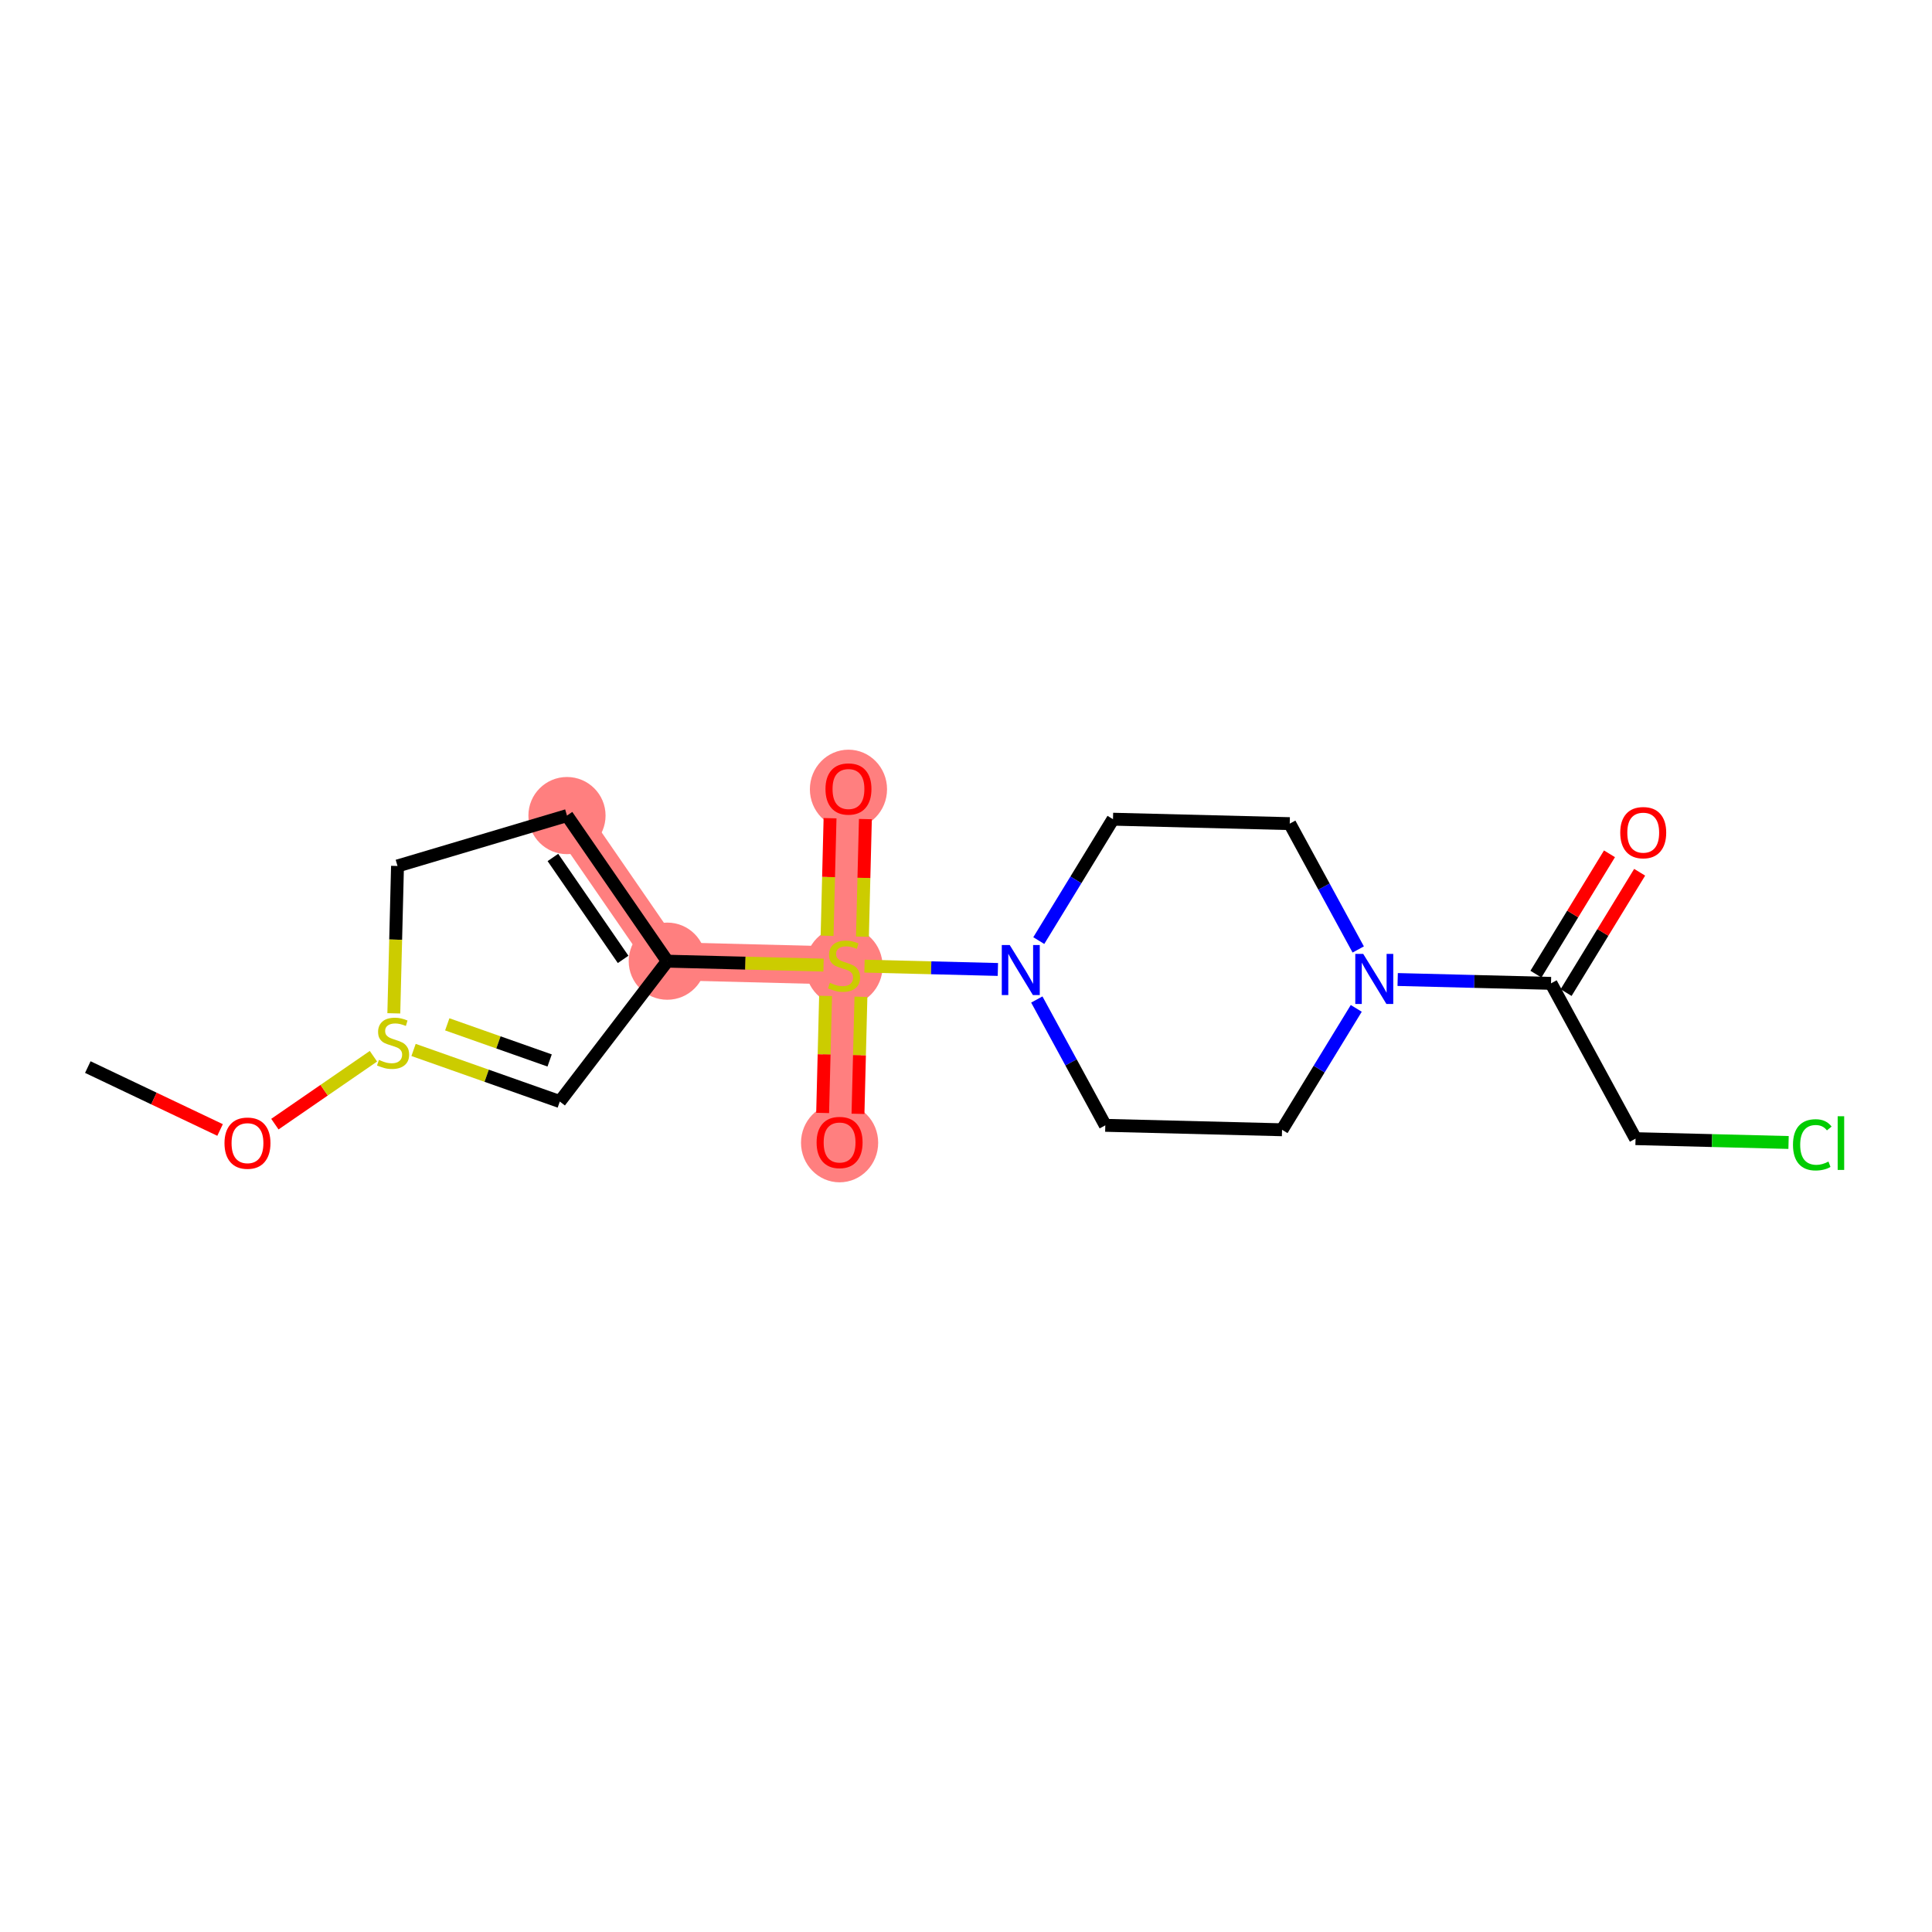 <?xml version='1.0' encoding='iso-8859-1'?>
<svg version='1.1' baseProfile='full'
              xmlns='http://www.w3.org/2000/svg'
                      xmlns:rdkit='http://www.rdkit.org/xml'
                      xmlns:xlink='http://www.w3.org/1999/xlink'
                  xml:space='preserve'
width='300px' height='300px' viewBox='0 0 300 300'>
<!-- END OF HEADER -->
<rect style='opacity:1.0;fill:#FFFFFF;stroke:none' width='300' height='300' x='0' y='0'> </rect>
<rect style='opacity:1.0;fill:#FFFFFF;stroke:none' width='300' height='300' x='0' y='0'> </rect>
<path d='M 103.615,149.251 L 131.06,149.94' style='fill:none;fill-rule:evenodd;stroke:#FF7F7F;stroke-width:5.9px;stroke-linecap:butt;stroke-linejoin:miter;stroke-opacity:1' />
<path d='M 103.615,149.251 L 88.041,126.642' style='fill:none;fill-rule:evenodd;stroke:#FF7F7F;stroke-width:5.9px;stroke-linecap:butt;stroke-linejoin:miter;stroke-opacity:1' />
<path d='M 131.06,149.94 L 130.371,177.385' style='fill:none;fill-rule:evenodd;stroke:#FF7F7F;stroke-width:5.9px;stroke-linecap:butt;stroke-linejoin:miter;stroke-opacity:1' />
<path d='M 131.06,149.94 L 131.749,122.495' style='fill:none;fill-rule:evenodd;stroke:#FF7F7F;stroke-width:5.9px;stroke-linecap:butt;stroke-linejoin:miter;stroke-opacity:1' />
<ellipse cx='103.615' cy='149.251' rx='5.491' ry='5.491'  style='fill:#FF7F7F;fill-rule:evenodd;stroke:#FF7F7F;stroke-width:1.0px;stroke-linecap:butt;stroke-linejoin:miter;stroke-opacity:1' />
<ellipse cx='131.06' cy='150.044' rx='5.491' ry='5.63'  style='fill:#FF7F7F;fill-rule:evenodd;stroke:#FF7F7F;stroke-width:1.0px;stroke-linecap:butt;stroke-linejoin:miter;stroke-opacity:1' />
<ellipse cx='130.371' cy='177.445' rx='5.491' ry='5.645'  style='fill:#FF7F7F;fill-rule:evenodd;stroke:#FF7F7F;stroke-width:1.0px;stroke-linecap:butt;stroke-linejoin:miter;stroke-opacity:1' />
<ellipse cx='131.749' cy='122.555' rx='5.491' ry='5.645'  style='fill:#FF7F7F;fill-rule:evenodd;stroke:#FF7F7F;stroke-width:1.0px;stroke-linecap:butt;stroke-linejoin:miter;stroke-opacity:1' />
<ellipse cx='88.041' cy='126.642' rx='5.491' ry='5.491'  style='fill:#FF7F7F;fill-rule:evenodd;stroke:#FF7F7F;stroke-width:1.0px;stroke-linecap:butt;stroke-linejoin:miter;stroke-opacity:1' />
<path class='bond-0 atom-0 atom-1' d='M 13.636,165.695 L 23.905,170.579' style='fill:none;fill-rule:evenodd;stroke:#000000;stroke-width:2.0px;stroke-linecap:butt;stroke-linejoin:miter;stroke-opacity:1' />
<path class='bond-0 atom-0 atom-1' d='M 23.905,170.579 L 34.173,175.463' style='fill:none;fill-rule:evenodd;stroke:#FF0000;stroke-width:2.0px;stroke-linecap:butt;stroke-linejoin:miter;stroke-opacity:1' />
<path class='bond-1 atom-1 atom-2' d='M 42.684,174.556 L 50.335,169.285' style='fill:none;fill-rule:evenodd;stroke:#FF0000;stroke-width:2.0px;stroke-linecap:butt;stroke-linejoin:miter;stroke-opacity:1' />
<path class='bond-1 atom-1 atom-2' d='M 50.335,169.285 L 57.987,164.014' style='fill:none;fill-rule:evenodd;stroke:#CCCC00;stroke-width:2.0px;stroke-linecap:butt;stroke-linejoin:miter;stroke-opacity:1' />
<path class='bond-2 atom-2 atom-3' d='M 64.216,163.035 L 75.571,167.042' style='fill:none;fill-rule:evenodd;stroke:#CCCC00;stroke-width:2.0px;stroke-linecap:butt;stroke-linejoin:miter;stroke-opacity:1' />
<path class='bond-2 atom-2 atom-3' d='M 75.571,167.042 L 86.926,171.049' style='fill:none;fill-rule:evenodd;stroke:#000000;stroke-width:2.0px;stroke-linecap:butt;stroke-linejoin:miter;stroke-opacity:1' />
<path class='bond-2 atom-2 atom-3' d='M 69.45,159.059 L 77.398,161.864' style='fill:none;fill-rule:evenodd;stroke:#CCCC00;stroke-width:2.0px;stroke-linecap:butt;stroke-linejoin:miter;stroke-opacity:1' />
<path class='bond-2 atom-2 atom-3' d='M 77.398,161.864 L 85.347,164.669' style='fill:none;fill-rule:evenodd;stroke:#000000;stroke-width:2.0px;stroke-linecap:butt;stroke-linejoin:miter;stroke-opacity:1' />
<path class='bond-19 atom-19 atom-2' d='M 61.726,134.468 L 61.439,145.909' style='fill:none;fill-rule:evenodd;stroke:#000000;stroke-width:2.0px;stroke-linecap:butt;stroke-linejoin:miter;stroke-opacity:1' />
<path class='bond-19 atom-19 atom-2' d='M 61.439,145.909 L 61.151,157.35' style='fill:none;fill-rule:evenodd;stroke:#CCCC00;stroke-width:2.0px;stroke-linecap:butt;stroke-linejoin:miter;stroke-opacity:1' />
<path class='bond-3 atom-3 atom-4' d='M 86.926,171.049 L 103.615,149.251' style='fill:none;fill-rule:evenodd;stroke:#000000;stroke-width:2.0px;stroke-linecap:butt;stroke-linejoin:miter;stroke-opacity:1' />
<path class='bond-4 atom-4 atom-5' d='M 103.615,149.251 L 115.748,149.555' style='fill:none;fill-rule:evenodd;stroke:#000000;stroke-width:2.0px;stroke-linecap:butt;stroke-linejoin:miter;stroke-opacity:1' />
<path class='bond-4 atom-4 atom-5' d='M 115.748,149.555 L 127.881,149.86' style='fill:none;fill-rule:evenodd;stroke:#CCCC00;stroke-width:2.0px;stroke-linecap:butt;stroke-linejoin:miter;stroke-opacity:1' />
<path class='bond-17 atom-4 atom-18' d='M 103.615,149.251 L 88.041,126.642' style='fill:none;fill-rule:evenodd;stroke:#000000;stroke-width:2.0px;stroke-linecap:butt;stroke-linejoin:miter;stroke-opacity:1' />
<path class='bond-17 atom-4 atom-18' d='M 96.757,148.974 L 85.855,133.148' style='fill:none;fill-rule:evenodd;stroke:#000000;stroke-width:2.0px;stroke-linecap:butt;stroke-linejoin:miter;stroke-opacity:1' />
<path class='bond-5 atom-5 atom-6' d='M 128.196,154.642 L 127.968,163.73' style='fill:none;fill-rule:evenodd;stroke:#CCCC00;stroke-width:2.0px;stroke-linecap:butt;stroke-linejoin:miter;stroke-opacity:1' />
<path class='bond-5 atom-5 atom-6' d='M 127.968,163.73 L 127.739,172.817' style='fill:none;fill-rule:evenodd;stroke:#FF0000;stroke-width:2.0px;stroke-linecap:butt;stroke-linejoin:miter;stroke-opacity:1' />
<path class='bond-5 atom-5 atom-6' d='M 133.685,154.78 L 133.457,163.868' style='fill:none;fill-rule:evenodd;stroke:#CCCC00;stroke-width:2.0px;stroke-linecap:butt;stroke-linejoin:miter;stroke-opacity:1' />
<path class='bond-5 atom-5 atom-6' d='M 133.457,163.868 L 133.228,172.955' style='fill:none;fill-rule:evenodd;stroke:#FF0000;stroke-width:2.0px;stroke-linecap:butt;stroke-linejoin:miter;stroke-opacity:1' />
<path class='bond-6 atom-5 atom-7' d='M 133.919,145.446 L 134.148,136.317' style='fill:none;fill-rule:evenodd;stroke:#CCCC00;stroke-width:2.0px;stroke-linecap:butt;stroke-linejoin:miter;stroke-opacity:1' />
<path class='bond-6 atom-5 atom-7' d='M 134.148,136.317 L 134.378,127.188' style='fill:none;fill-rule:evenodd;stroke:#FF0000;stroke-width:2.0px;stroke-linecap:butt;stroke-linejoin:miter;stroke-opacity:1' />
<path class='bond-6 atom-5 atom-7' d='M 128.43,145.308 L 128.659,136.179' style='fill:none;fill-rule:evenodd;stroke:#CCCC00;stroke-width:2.0px;stroke-linecap:butt;stroke-linejoin:miter;stroke-opacity:1' />
<path class='bond-6 atom-5 atom-7' d='M 128.659,136.179 L 128.889,127.05' style='fill:none;fill-rule:evenodd;stroke:#FF0000;stroke-width:2.0px;stroke-linecap:butt;stroke-linejoin:miter;stroke-opacity:1' />
<path class='bond-7 atom-5 atom-8' d='M 134.239,150.019 L 144.594,150.279' style='fill:none;fill-rule:evenodd;stroke:#CCCC00;stroke-width:2.0px;stroke-linecap:butt;stroke-linejoin:miter;stroke-opacity:1' />
<path class='bond-7 atom-5 atom-8' d='M 144.594,150.279 L 154.95,150.539' style='fill:none;fill-rule:evenodd;stroke:#0000FF;stroke-width:2.0px;stroke-linecap:butt;stroke-linejoin:miter;stroke-opacity:1' />
<path class='bond-8 atom-8 atom-9' d='M 160.995,155.202 L 166.313,164.972' style='fill:none;fill-rule:evenodd;stroke:#0000FF;stroke-width:2.0px;stroke-linecap:butt;stroke-linejoin:miter;stroke-opacity:1' />
<path class='bond-8 atom-8 atom-9' d='M 166.313,164.972 L 171.631,174.741' style='fill:none;fill-rule:evenodd;stroke:#000000;stroke-width:2.0px;stroke-linecap:butt;stroke-linejoin:miter;stroke-opacity:1' />
<path class='bond-20 atom-17 atom-8' d='M 172.824,127.205 L 167.063,136.63' style='fill:none;fill-rule:evenodd;stroke:#000000;stroke-width:2.0px;stroke-linecap:butt;stroke-linejoin:miter;stroke-opacity:1' />
<path class='bond-20 atom-17 atom-8' d='M 167.063,136.63 L 161.301,146.055' style='fill:none;fill-rule:evenodd;stroke:#0000FF;stroke-width:2.0px;stroke-linecap:butt;stroke-linejoin:miter;stroke-opacity:1' />
<path class='bond-9 atom-9 atom-10' d='M 171.631,174.741 L 199.076,175.43' style='fill:none;fill-rule:evenodd;stroke:#000000;stroke-width:2.0px;stroke-linecap:butt;stroke-linejoin:miter;stroke-opacity:1' />
<path class='bond-10 atom-10 atom-11' d='M 199.076,175.43 L 204.838,166.006' style='fill:none;fill-rule:evenodd;stroke:#000000;stroke-width:2.0px;stroke-linecap:butt;stroke-linejoin:miter;stroke-opacity:1' />
<path class='bond-10 atom-10 atom-11' d='M 204.838,166.006 L 210.599,156.581' style='fill:none;fill-rule:evenodd;stroke:#0000FF;stroke-width:2.0px;stroke-linecap:butt;stroke-linejoin:miter;stroke-opacity:1' />
<path class='bond-11 atom-11 atom-12' d='M 217.03,152.098 L 228.935,152.397' style='fill:none;fill-rule:evenodd;stroke:#0000FF;stroke-width:2.0px;stroke-linecap:butt;stroke-linejoin:miter;stroke-opacity:1' />
<path class='bond-11 atom-11 atom-12' d='M 228.935,152.397 L 240.84,152.696' style='fill:none;fill-rule:evenodd;stroke:#000000;stroke-width:2.0px;stroke-linecap:butt;stroke-linejoin:miter;stroke-opacity:1' />
<path class='bond-15 atom-11 atom-16' d='M 210.905,147.433 L 205.587,137.664' style='fill:none;fill-rule:evenodd;stroke:#0000FF;stroke-width:2.0px;stroke-linecap:butt;stroke-linejoin:miter;stroke-opacity:1' />
<path class='bond-15 atom-11 atom-16' d='M 205.587,137.664 L 200.269,127.894' style='fill:none;fill-rule:evenodd;stroke:#000000;stroke-width:2.0px;stroke-linecap:butt;stroke-linejoin:miter;stroke-opacity:1' />
<path class='bond-12 atom-12 atom-13' d='M 243.183,154.128 L 248.894,144.785' style='fill:none;fill-rule:evenodd;stroke:#000000;stroke-width:2.0px;stroke-linecap:butt;stroke-linejoin:miter;stroke-opacity:1' />
<path class='bond-12 atom-12 atom-13' d='M 248.894,144.785 L 254.605,135.443' style='fill:none;fill-rule:evenodd;stroke:#FF0000;stroke-width:2.0px;stroke-linecap:butt;stroke-linejoin:miter;stroke-opacity:1' />
<path class='bond-12 atom-12 atom-13' d='M 238.498,151.264 L 244.209,141.922' style='fill:none;fill-rule:evenodd;stroke:#000000;stroke-width:2.0px;stroke-linecap:butt;stroke-linejoin:miter;stroke-opacity:1' />
<path class='bond-12 atom-12 atom-13' d='M 244.209,141.922 L 249.92,132.579' style='fill:none;fill-rule:evenodd;stroke:#FF0000;stroke-width:2.0px;stroke-linecap:butt;stroke-linejoin:miter;stroke-opacity:1' />
<path class='bond-13 atom-12 atom-14' d='M 240.84,152.696 L 253.966,176.809' style='fill:none;fill-rule:evenodd;stroke:#000000;stroke-width:2.0px;stroke-linecap:butt;stroke-linejoin:miter;stroke-opacity:1' />
<path class='bond-14 atom-14 atom-15' d='M 253.966,176.809 L 265.846,177.107' style='fill:none;fill-rule:evenodd;stroke:#000000;stroke-width:2.0px;stroke-linecap:butt;stroke-linejoin:miter;stroke-opacity:1' />
<path class='bond-14 atom-14 atom-15' d='M 265.846,177.107 L 277.727,177.405' style='fill:none;fill-rule:evenodd;stroke:#00CC00;stroke-width:2.0px;stroke-linecap:butt;stroke-linejoin:miter;stroke-opacity:1' />
<path class='bond-16 atom-16 atom-17' d='M 200.269,127.894 L 172.824,127.205' style='fill:none;fill-rule:evenodd;stroke:#000000;stroke-width:2.0px;stroke-linecap:butt;stroke-linejoin:miter;stroke-opacity:1' />
<path class='bond-18 atom-18 atom-19' d='M 88.041,126.642 L 61.726,134.468' style='fill:none;fill-rule:evenodd;stroke:#000000;stroke-width:2.0px;stroke-linecap:butt;stroke-linejoin:miter;stroke-opacity:1' />
<path  class='atom-1' d='M 34.859 177.509
Q 34.859 175.642, 35.782 174.599
Q 36.704 173.556, 38.428 173.556
Q 40.153 173.556, 41.075 174.599
Q 41.997 175.642, 41.997 177.509
Q 41.997 179.398, 41.064 180.474
Q 40.13 181.539, 38.428 181.539
Q 36.715 181.539, 35.782 180.474
Q 34.859 179.409, 34.859 177.509
M 38.428 180.661
Q 39.614 180.661, 40.251 179.87
Q 40.899 179.068, 40.899 177.509
Q 40.899 175.982, 40.251 175.214
Q 39.614 174.434, 38.428 174.434
Q 37.242 174.434, 36.594 175.203
Q 35.958 175.971, 35.958 177.509
Q 35.958 179.079, 36.594 179.87
Q 37.242 180.661, 38.428 180.661
' fill='#FF0000'/>
<path  class='atom-2' d='M 58.841 164.581
Q 58.928 164.614, 59.291 164.768
Q 59.653 164.922, 60.049 165.02
Q 60.455 165.108, 60.85 165.108
Q 61.586 165.108, 62.014 164.757
Q 62.443 164.394, 62.443 163.768
Q 62.443 163.34, 62.223 163.077
Q 62.014 162.813, 61.685 162.67
Q 61.355 162.528, 60.806 162.363
Q 60.114 162.154, 59.697 161.957
Q 59.291 161.759, 58.994 161.342
Q 58.709 160.924, 58.709 160.221
Q 58.709 159.244, 59.368 158.64
Q 60.038 158.036, 61.355 158.036
Q 62.256 158.036, 63.277 158.464
L 63.025 159.31
Q 62.091 158.926, 61.388 158.926
Q 60.631 158.926, 60.213 159.244
Q 59.796 159.552, 59.807 160.09
Q 59.807 160.507, 60.016 160.76
Q 60.235 161.012, 60.543 161.155
Q 60.861 161.298, 61.388 161.462
Q 62.091 161.682, 62.508 161.902
Q 62.926 162.121, 63.222 162.572
Q 63.53 163.011, 63.53 163.768
Q 63.53 164.845, 62.805 165.427
Q 62.091 165.998, 60.894 165.998
Q 60.202 165.998, 59.675 165.844
Q 59.159 165.701, 58.544 165.449
L 58.841 164.581
' fill='#CCCC00'/>
<path  class='atom-5' d='M 128.864 152.608
Q 128.952 152.641, 129.314 152.795
Q 129.676 152.949, 130.072 153.047
Q 130.478 153.135, 130.873 153.135
Q 131.609 153.135, 132.037 152.784
Q 132.466 152.421, 132.466 151.795
Q 132.466 151.367, 132.246 151.104
Q 132.037 150.84, 131.708 150.697
Q 131.379 150.555, 130.829 150.39
Q 130.138 150.181, 129.72 149.984
Q 129.314 149.786, 129.018 149.369
Q 128.732 148.951, 128.732 148.248
Q 128.732 147.271, 129.391 146.667
Q 130.061 146.063, 131.379 146.063
Q 132.279 146.063, 133.3 146.491
L 133.048 147.337
Q 132.114 146.953, 131.411 146.953
Q 130.654 146.953, 130.236 147.271
Q 129.819 147.579, 129.83 148.117
Q 129.83 148.534, 130.039 148.787
Q 130.258 149.039, 130.566 149.182
Q 130.884 149.325, 131.411 149.489
Q 132.114 149.709, 132.532 149.929
Q 132.949 150.148, 133.245 150.598
Q 133.553 151.038, 133.553 151.795
Q 133.553 152.872, 132.828 153.454
Q 132.114 154.025, 130.917 154.025
Q 130.225 154.025, 129.698 153.871
Q 129.182 153.728, 128.567 153.476
L 128.864 152.608
' fill='#CCCC00'/>
<path  class='atom-6' d='M 126.802 177.407
Q 126.802 175.54, 127.724 174.497
Q 128.647 173.453, 130.371 173.453
Q 132.095 173.453, 133.018 174.497
Q 133.94 175.54, 133.94 177.407
Q 133.94 179.295, 133.007 180.372
Q 132.073 181.437, 130.371 181.437
Q 128.658 181.437, 127.724 180.372
Q 126.802 179.306, 126.802 177.407
M 130.371 180.558
Q 131.557 180.558, 132.194 179.768
Q 132.842 178.966, 132.842 177.407
Q 132.842 175.88, 132.194 175.111
Q 131.557 174.332, 130.371 174.332
Q 129.185 174.332, 128.537 175.1
Q 127.9 175.869, 127.9 177.407
Q 127.9 178.977, 128.537 179.768
Q 129.185 180.558, 130.371 180.558
' fill='#FF0000'/>
<path  class='atom-7' d='M 128.18 122.517
Q 128.18 120.65, 129.103 119.606
Q 130.025 118.563, 131.749 118.563
Q 133.473 118.563, 134.396 119.606
Q 135.318 120.65, 135.318 122.517
Q 135.318 124.405, 134.385 125.482
Q 133.451 126.547, 131.749 126.547
Q 130.036 126.547, 129.103 125.482
Q 128.18 124.416, 128.18 122.517
M 131.749 125.668
Q 132.935 125.668, 133.572 124.878
Q 134.22 124.076, 134.22 122.517
Q 134.22 120.99, 133.572 120.221
Q 132.935 119.442, 131.749 119.442
Q 130.563 119.442, 129.915 120.21
Q 129.278 120.979, 129.278 122.517
Q 129.278 124.087, 129.915 124.878
Q 130.563 125.668, 131.749 125.668
' fill='#FF0000'/>
<path  class='atom-8' d='M 156.786 146.741
L 159.334 150.859
Q 159.587 151.266, 159.993 152.001
Q 160.399 152.737, 160.421 152.781
L 160.421 146.741
L 161.454 146.741
L 161.454 154.516
L 160.388 154.516
L 157.654 150.014
Q 157.336 149.487, 156.995 148.883
Q 156.666 148.279, 156.567 148.092
L 156.567 154.516
L 155.557 154.516
L 155.557 146.741
L 156.786 146.741
' fill='#0000FF'/>
<path  class='atom-11' d='M 211.677 148.119
L 214.224 152.237
Q 214.477 152.644, 214.883 153.38
Q 215.289 154.115, 215.311 154.159
L 215.311 148.119
L 216.344 148.119
L 216.344 155.894
L 215.278 155.894
L 212.544 151.392
Q 212.226 150.865, 211.885 150.261
Q 211.556 149.657, 211.457 149.47
L 211.457 155.894
L 210.447 155.894
L 210.447 148.119
L 211.677 148.119
' fill='#0000FF'/>
<path  class='atom-13' d='M 251.591 129.294
Q 251.591 127.428, 252.513 126.384
Q 253.435 125.341, 255.159 125.341
Q 256.884 125.341, 257.806 126.384
Q 258.728 127.428, 258.728 129.294
Q 258.728 131.183, 257.795 132.259
Q 256.862 133.325, 255.159 133.325
Q 253.446 133.325, 252.513 132.259
Q 251.591 131.194, 251.591 129.294
M 255.159 132.446
Q 256.345 132.446, 256.982 131.655
Q 257.63 130.854, 257.63 129.294
Q 257.63 127.768, 256.982 126.999
Q 256.345 126.22, 255.159 126.22
Q 253.973 126.22, 253.326 126.988
Q 252.689 127.757, 252.689 129.294
Q 252.689 130.865, 253.326 131.655
Q 253.973 132.446, 255.159 132.446
' fill='#FF0000'/>
<path  class='atom-15' d='M 278.413 177.767
Q 278.413 175.834, 279.314 174.824
Q 280.225 173.802, 281.949 173.802
Q 283.552 173.802, 284.409 174.934
L 283.684 175.527
Q 283.058 174.703, 281.949 174.703
Q 280.774 174.703, 280.148 175.494
Q 279.533 176.273, 279.533 177.767
Q 279.533 179.304, 280.17 180.095
Q 280.818 180.885, 282.07 180.885
Q 282.926 180.885, 283.926 180.369
L 284.233 181.193
Q 283.827 181.457, 283.212 181.61
Q 282.597 181.764, 281.916 181.764
Q 280.225 181.764, 279.314 180.732
Q 278.413 179.699, 278.413 177.767
' fill='#00CC00'/>
<path  class='atom-15' d='M 285.353 173.33
L 286.364 173.33
L 286.364 181.665
L 285.353 181.665
L 285.353 173.33
' fill='#00CC00'/>
</svg>
